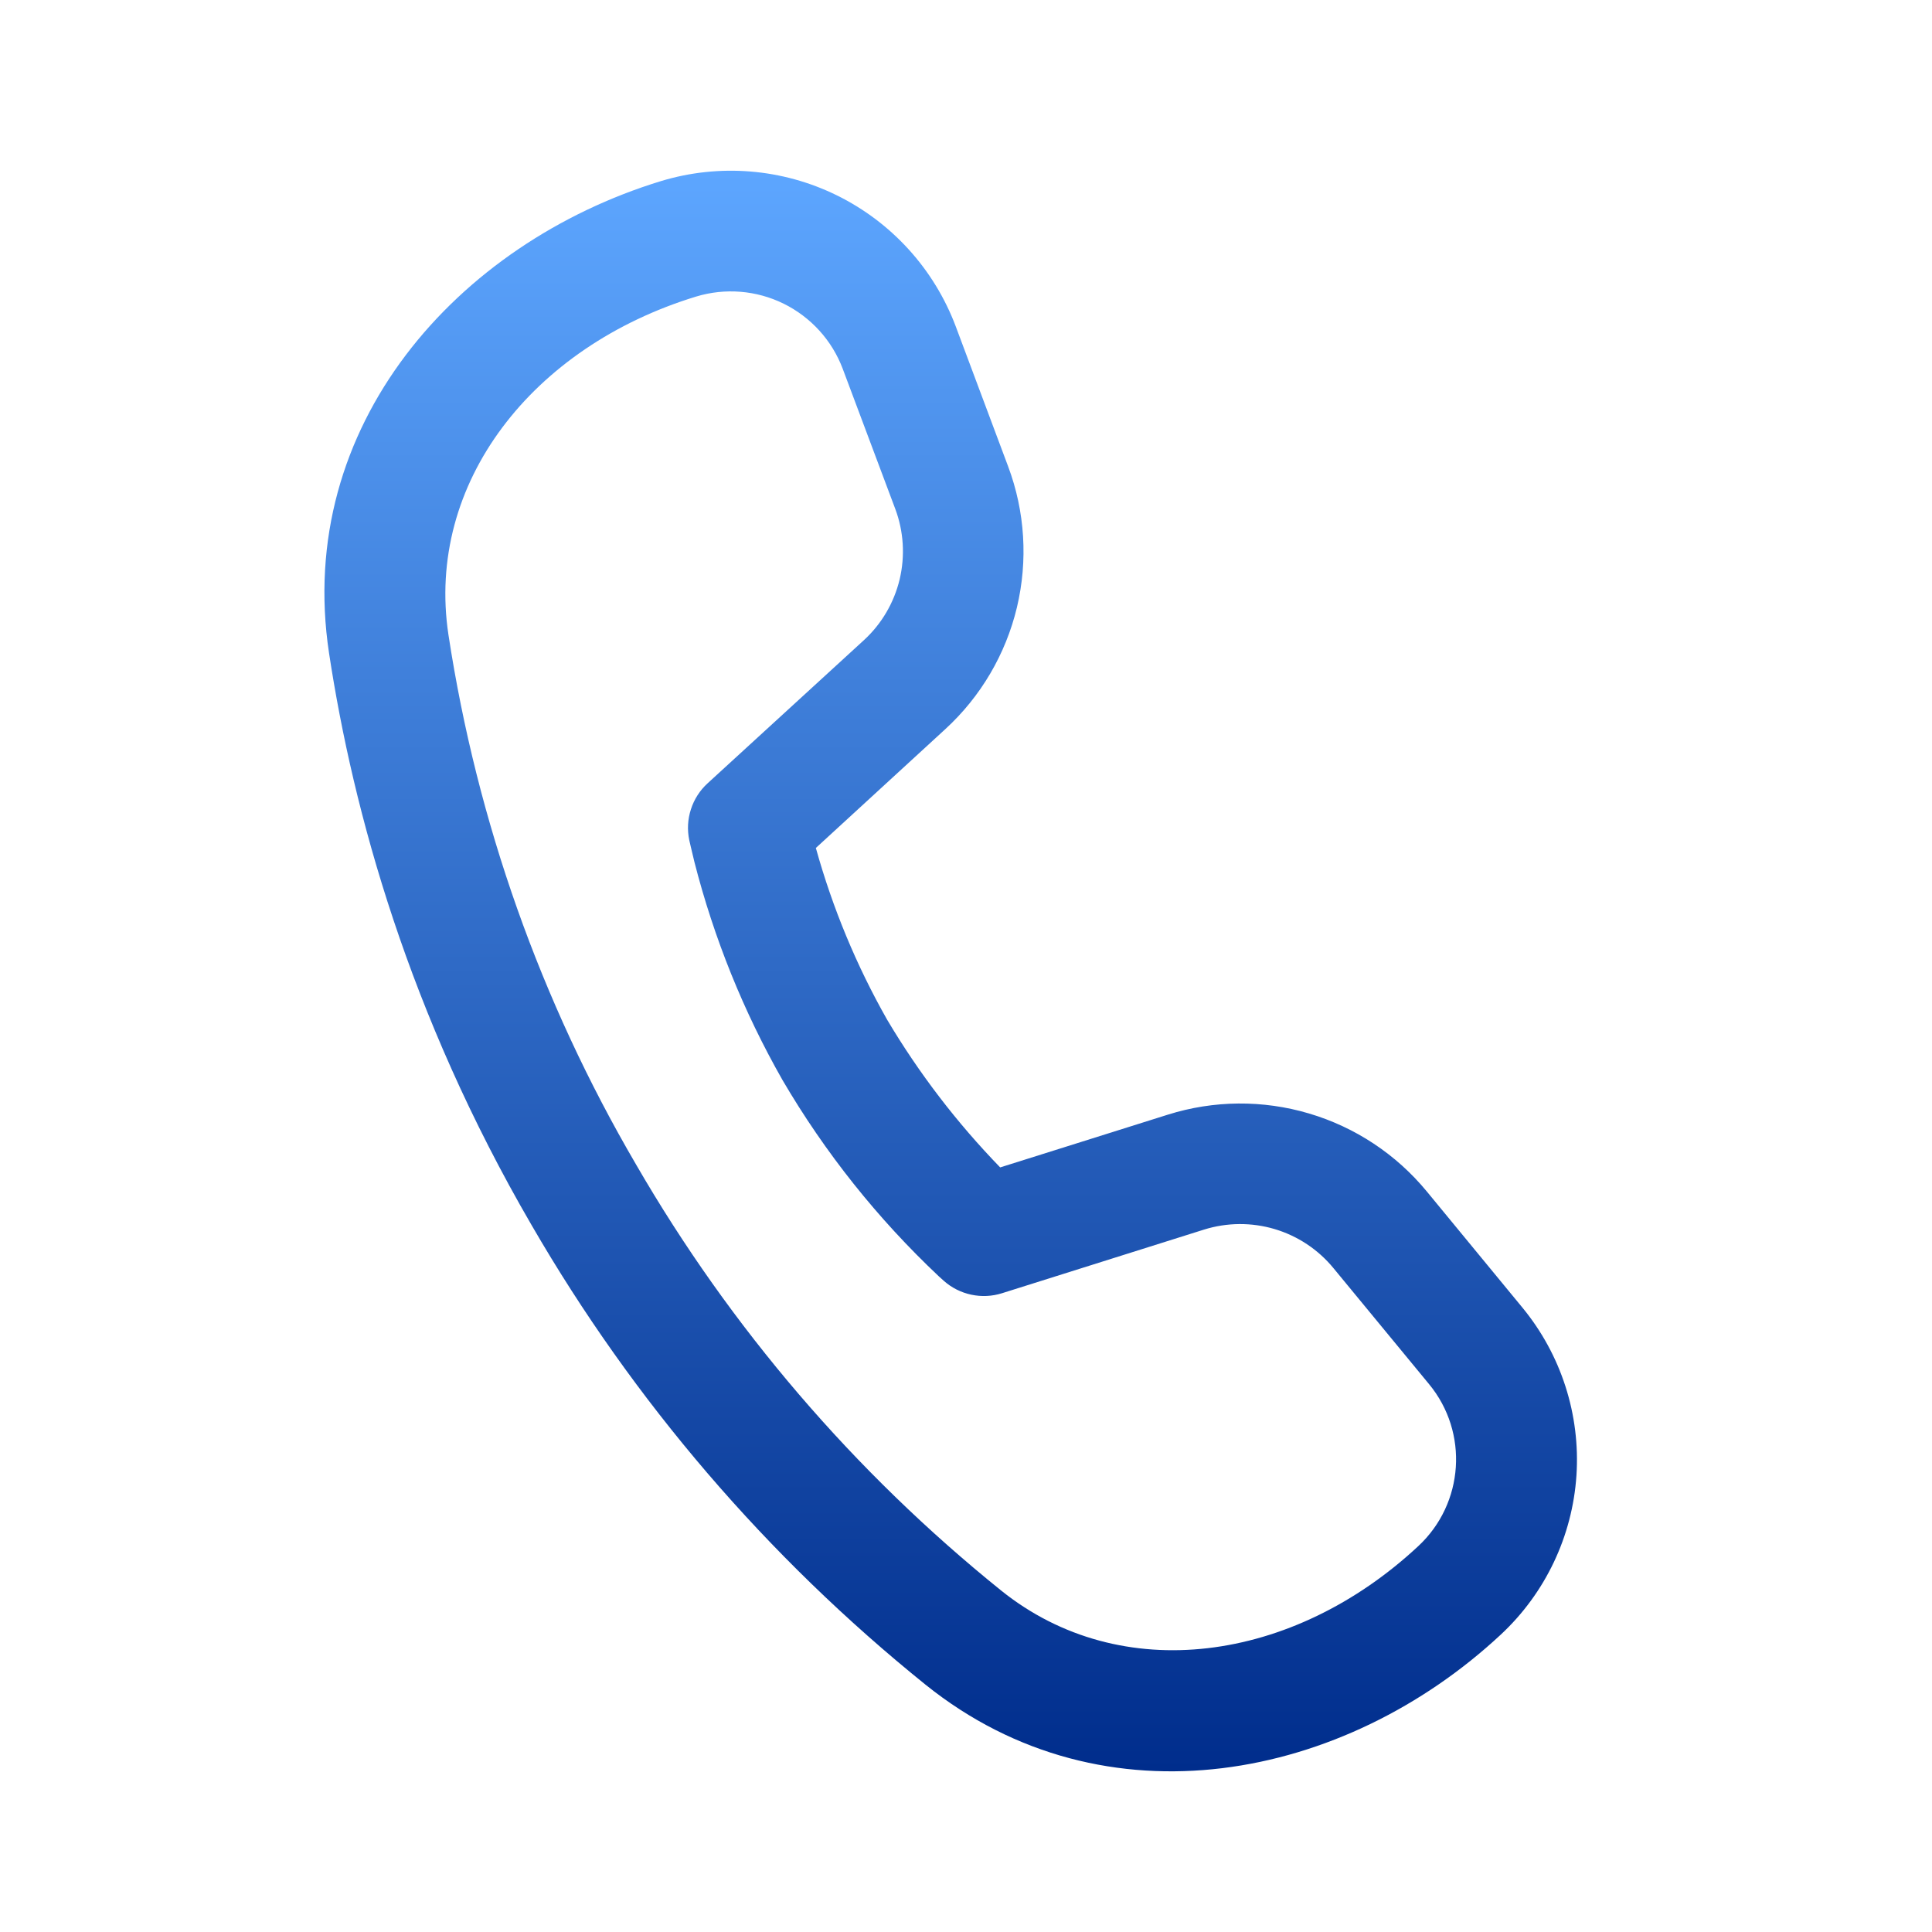 <svg width="32" height="32" viewBox="0 0 32 32" fill="none" xmlns="http://www.w3.org/2000/svg">
<path d="M7.428 10.516C7.046 8 8.82 5.74 11.53 4.912C12.011 4.766 12.529 4.808 12.98 5.03C13.431 5.253 13.781 5.638 13.958 6.108L14.828 8.428C14.968 8.801 14.993 9.208 14.901 9.596C14.808 9.983 14.602 10.335 14.308 10.604L11.72 12.974C11.592 13.091 11.497 13.239 11.444 13.404C11.39 13.569 11.381 13.745 11.416 13.914L11.44 14.018L11.502 14.278C11.825 15.541 12.315 16.755 12.96 17.888C13.664 19.091 14.537 20.187 15.552 21.142L15.632 21.214C15.761 21.329 15.918 21.408 16.087 21.444C16.256 21.48 16.431 21.472 16.596 21.42L19.942 20.366C20.322 20.247 20.73 20.244 21.111 20.357C21.494 20.471 21.833 20.696 22.086 21.004L23.67 22.926C24.33 23.726 24.25 24.902 23.492 25.608C21.418 27.542 18.566 27.938 16.582 26.344C14.149 24.384 12.099 21.991 10.534 19.286C8.954 16.585 7.901 13.609 7.428 10.516ZM13.512 14.046L15.656 12.078C16.244 11.539 16.657 10.837 16.843 10.062C17.028 9.286 16.978 8.473 16.698 7.726L15.83 5.406C15.474 4.46 14.771 3.684 13.864 3.237C12.957 2.79 11.913 2.706 10.946 3C7.58 4.03 4.878 7.048 5.45 10.818C5.85 13.45 6.772 16.798 8.806 20.294C10.494 23.21 12.706 25.79 15.33 27.904C18.306 30.294 22.278 29.478 24.858 27.074C25.596 26.387 26.044 25.444 26.111 24.437C26.177 23.431 25.857 22.437 25.216 21.658L23.632 19.734C23.125 19.119 22.446 18.669 21.682 18.443C20.918 18.216 20.104 18.223 19.344 18.462L16.566 19.336C15.849 18.597 15.22 17.776 14.694 16.89C14.186 15.995 13.79 15.04 13.514 14.048" fill="url(#paint0_linear_655_2436)"/>
<defs>
<linearGradient id="paint0_linear_655_2436" x1="15.746" y1="2.828" x2="15.746" y2="29.339" gradientUnits="userSpaceOnUse">
<stop stop-color="#5DA6FF"/>
<stop offset="1" stop-color="#002D8C"/>
</linearGradient>
</defs>
</svg>
